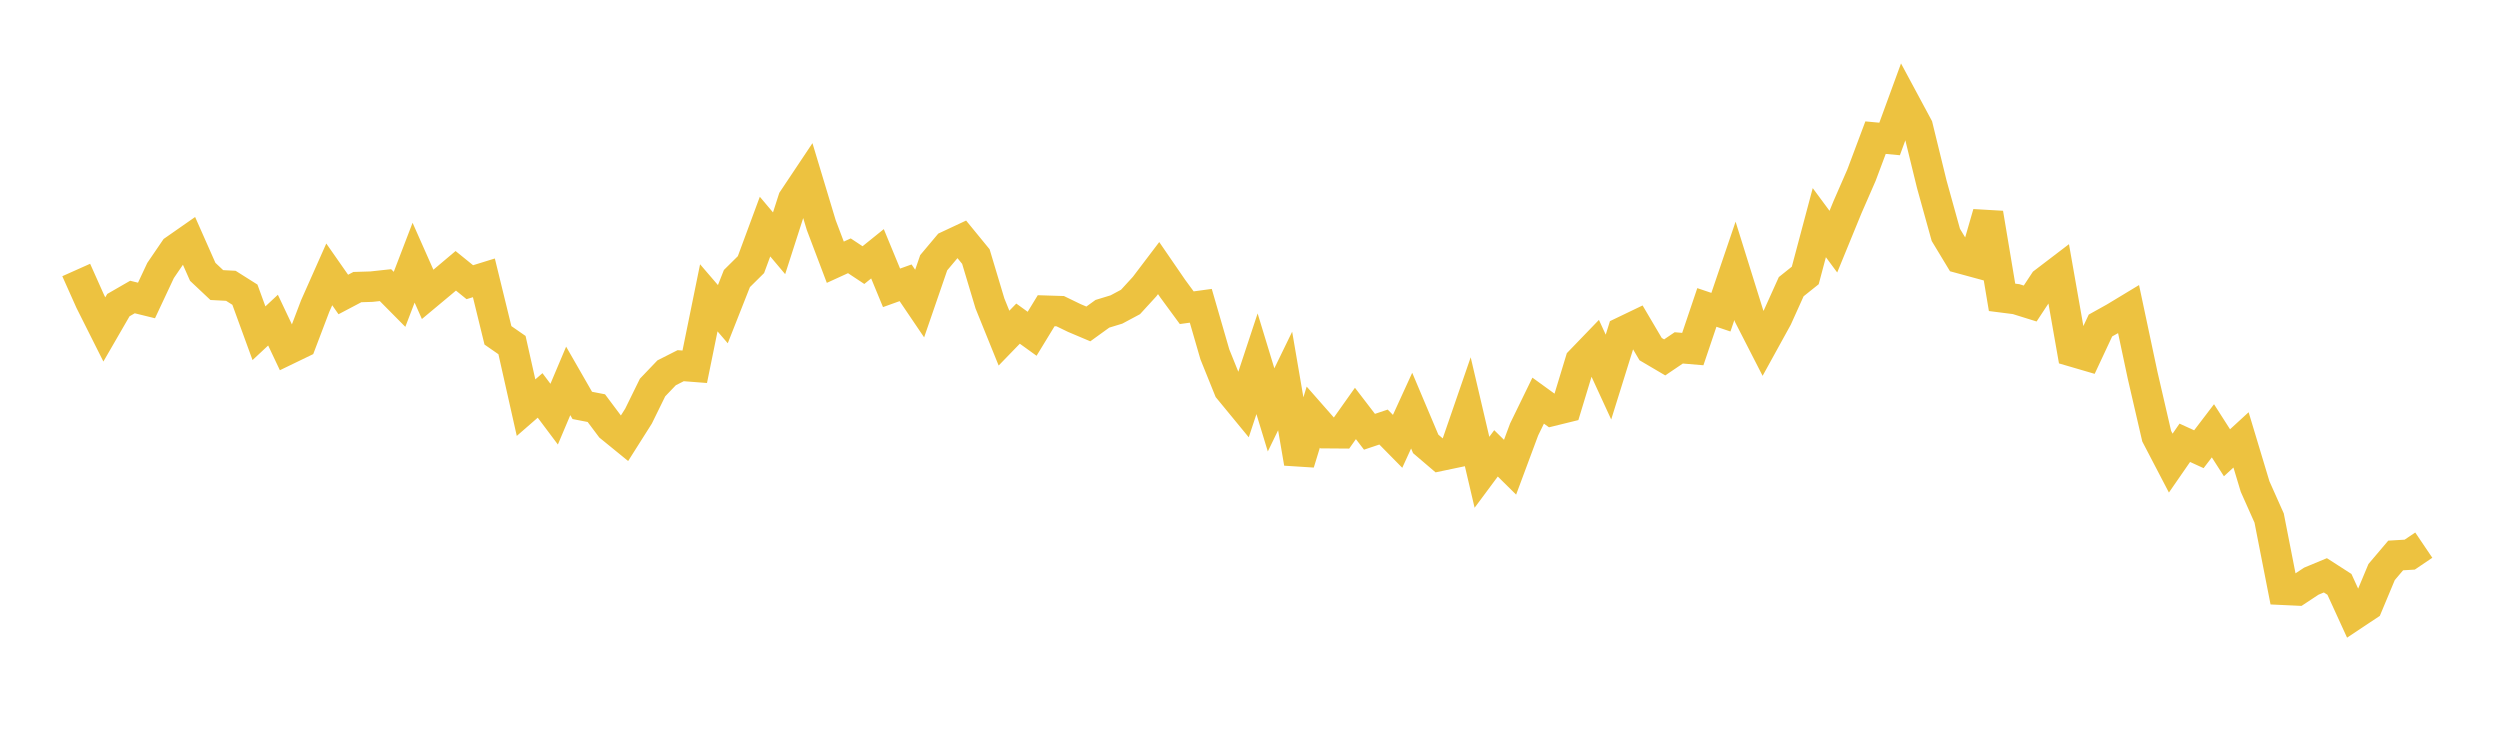 <svg width="164" height="48" xmlns="http://www.w3.org/2000/svg" xmlns:xlink="http://www.w3.org/1999/xlink"><path fill="none" stroke="rgb(237,194,64)" stroke-width="2" d="M5,17.711L5.922,19.774L6.844,21.611L7.766,20.016L8.689,19.484L9.611,19.711L10.533,17.745L11.455,16.393L12.377,15.75L13.299,17.832L14.222,18.7L15.144,18.749L16.066,19.331L16.988,21.86L17.91,21L18.832,22.948L19.754,22.502L20.677,20.074L21.599,17.999L22.521,19.319L23.443,18.833L24.365,18.805L25.287,18.705L26.21,19.637L27.132,17.232L28.054,19.311L28.976,18.542L29.898,17.765L30.82,18.512L31.743,18.226L32.665,21.998L33.587,22.638L34.509,26.742L35.431,25.94L36.353,27.169L37.275,24.987L38.198,26.595L39.12,26.774L40.042,28.005L40.964,28.756L41.886,27.299L42.808,25.421L43.731,24.456L44.653,23.989L45.575,24.06L46.497,19.537L47.419,20.61L48.341,18.273L49.263,17.36L50.186,14.865L51.108,15.959L52.03,13.091L52.952,11.71L53.874,14.767L54.796,17.202L55.719,16.78L56.641,17.391L57.563,16.648L58.485,18.882L59.407,18.551L60.329,19.913L61.251,17.235L62.174,16.136L63.096,15.704L64.018,16.831L64.94,19.904L65.862,22.181L66.784,21.23L67.707,21.896L68.629,20.384L69.551,20.413L70.473,20.86L71.395,21.25L72.317,20.584L73.24,20.302L74.162,19.809L75.084,18.802L76.006,17.587L76.928,18.93L77.85,20.186L78.772,20.06L79.695,23.246L80.617,25.53L81.539,26.651L82.461,23.863L83.383,26.889L84.305,24.993L85.228,30.38L86.15,27.367L87.072,28.416L87.994,28.423L88.916,27.122L89.838,28.324L90.76,28.015L91.683,28.952L92.605,26.937L93.527,29.12L94.449,29.907L95.371,29.714L96.293,27.04L97.216,30.982L98.138,29.74L99.06,30.65L99.982,28.174L100.904,26.282L101.826,26.95L102.749,26.723L103.671,23.689L104.593,22.733L105.515,24.736L106.437,21.78L107.359,21.337L108.281,22.902L109.204,23.445L110.126,22.821L111.048,22.899L111.97,20.169L112.892,20.48L113.814,17.767L114.737,20.725L115.659,22.525L116.581,20.851L117.503,18.807L118.425,18.07L119.347,14.606L120.269,15.853L121.192,13.6L122.114,11.488L123.036,9.03L123.958,9.116L124.88,6.597L125.802,8.313L126.725,12.088L127.647,15.409L128.569,16.935L129.491,17.186L130.413,13.991L131.335,19.506L132.257,19.623L133.18,19.911L134.102,18.512L135.024,17.809L135.946,23.054L136.868,23.324L137.79,21.353L138.713,20.839L139.635,20.282L140.557,24.625L141.479,28.613L142.401,30.38L143.323,29.047L144.246,29.469L145.168,28.26L146.09,29.702L147.012,28.856L147.934,31.916L148.856,33.984L149.778,38.69L150.701,38.733L151.623,38.124L152.545,37.741L153.467,38.334L154.389,40.349L155.311,39.735L156.234,37.526L157.156,36.439L158.078,36.384L159,35.761"></path></svg>